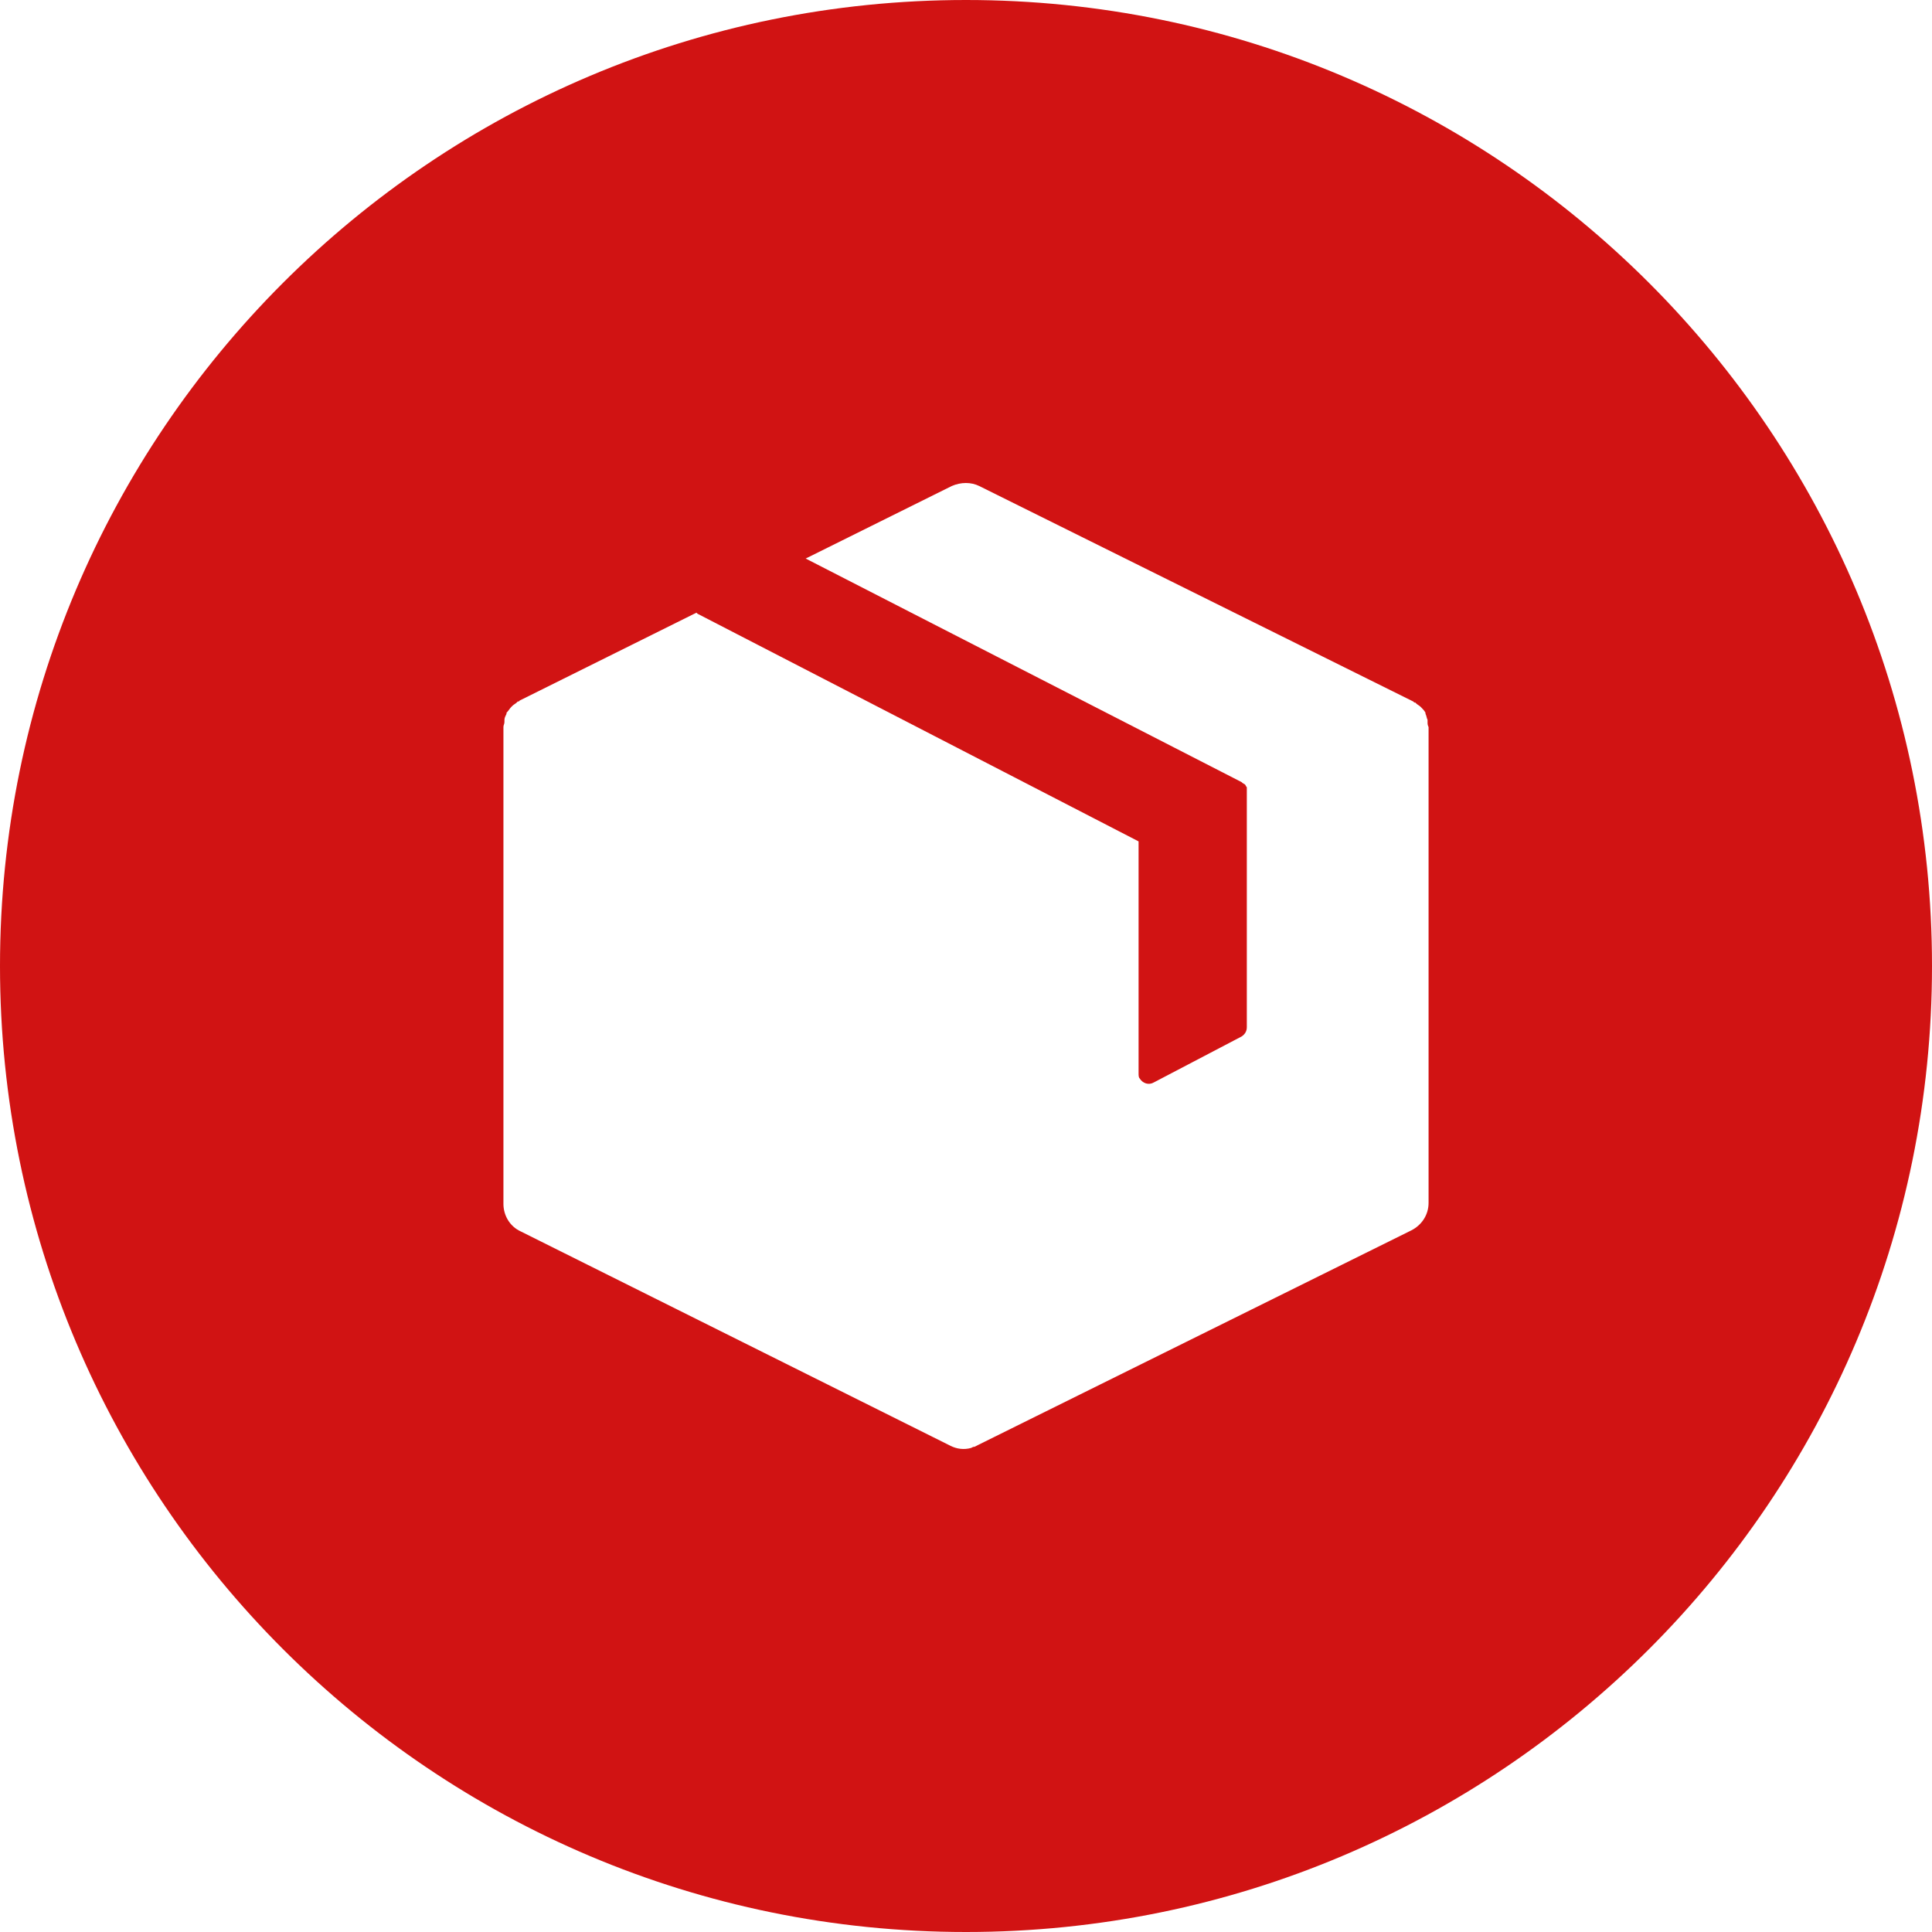 <?xml version="1.0" encoding="UTF-8"?>
<svg xmlns="http://www.w3.org/2000/svg" width="40" height="40" viewBox="0 0 40 40" fill="none">
  <path fill-rule="evenodd" clip-rule="evenodd" d="M20 40C31.046 40 40 31.046 40 20C40 8.954 31.046 0 20 0C8.954 0 0 8.954 0 20C0 31.046 8.954 40 20 40ZM29.556 14.905V14.947C29.556 14.989 29.556 15.01 29.577 15.053V15.074V24.904C29.577 25.158 29.429 25.369 29.217 25.475L20.254 29.915C20.242 29.92 20.233 29.926 20.223 29.931C20.198 29.945 20.179 29.957 20.148 29.957L20.106 29.978C19.958 30.02 19.81 29.999 19.683 29.936L10.783 25.496C10.55 25.39 10.423 25.158 10.423 24.925V15.074V15.053C10.423 15.031 10.428 15.016 10.434 15C10.439 14.984 10.444 14.968 10.444 14.947V14.905C10.444 14.862 10.466 14.82 10.487 14.778L10.487 14.778V14.757C10.508 14.736 10.524 14.714 10.54 14.693C10.555 14.672 10.571 14.651 10.592 14.63L10.614 14.609C10.624 14.598 10.64 14.588 10.656 14.577C10.672 14.566 10.688 14.556 10.698 14.545L10.719 14.524H10.74L10.761 14.503L14.419 12.685L14.44 12.706L23.573 17.42V22.219C23.573 22.262 23.573 22.304 23.594 22.325C23.657 22.431 23.784 22.473 23.89 22.41L25.708 21.458C25.771 21.416 25.814 21.353 25.814 21.268V16.363V16.342V16.3C25.803 16.289 25.798 16.279 25.793 16.268C25.787 16.258 25.782 16.247 25.771 16.236C25.761 16.236 25.756 16.231 25.75 16.226C25.745 16.221 25.74 16.215 25.729 16.215L25.708 16.194L16.681 11.564L19.704 10.063C19.894 9.979 20.106 9.979 20.275 10.063L29.26 14.524L29.281 14.545H29.302L29.323 14.566C29.334 14.577 29.349 14.588 29.365 14.598C29.381 14.609 29.397 14.619 29.408 14.63L29.429 14.651C29.45 14.672 29.492 14.714 29.513 14.757V14.778C29.524 14.799 29.529 14.82 29.535 14.841C29.54 14.862 29.545 14.883 29.556 14.905Z" fill="#d11313"></path>
</svg>
